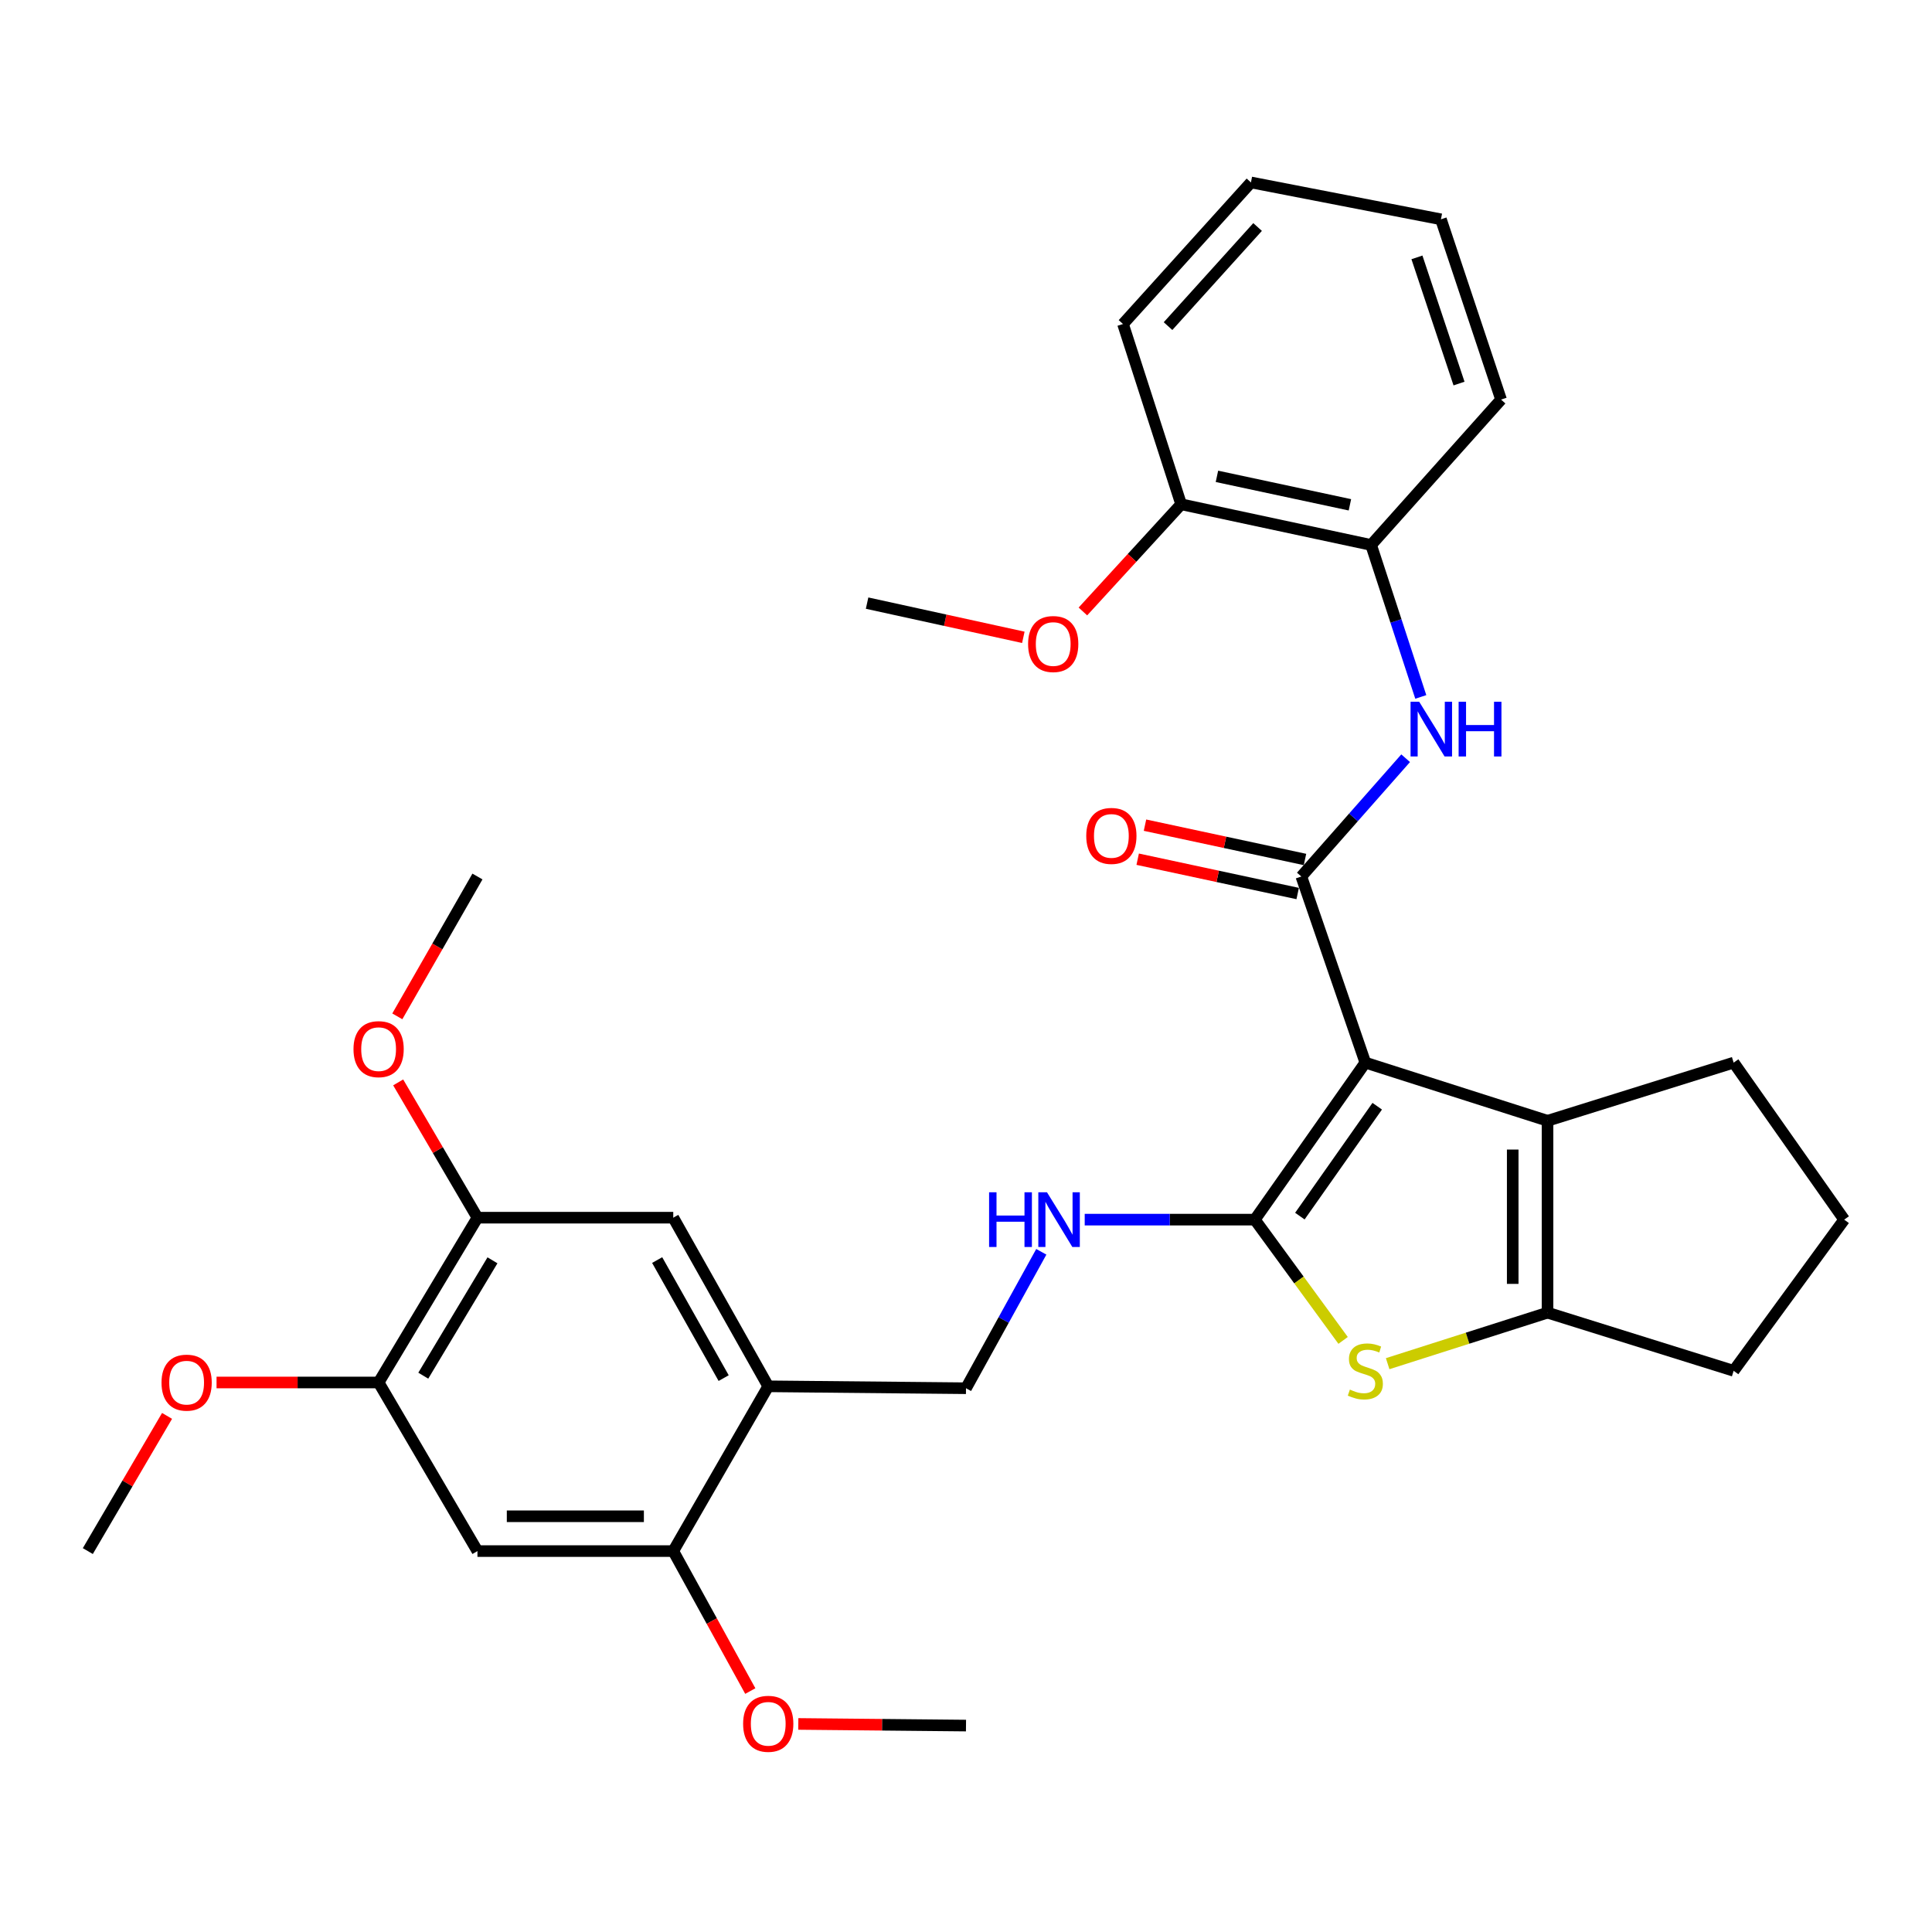 <?xml version='1.0' encoding='iso-8859-1'?>
<svg version='1.1' baseProfile='full'
              xmlns='http://www.w3.org/2000/svg'
                      xmlns:rdkit='http://www.rdkit.org/xml'
                      xmlns:xlink='http://www.w3.org/1999/xlink'
                  xml:space='preserve'
width='1000px' height='1000px' viewBox='0 0 1000 1000'>
<!-- END OF HEADER -->
<rect style='opacity:1.0;fill:#FFFFFF;stroke:none' width='1000' height='1000' x='0' y='0'> </rect>
<path class='bond-0' d='M 706.695,550.013 L 649.493,631.281' style='fill:none;fill-rule:evenodd;stroke:#000000;stroke-width:6px;stroke-linecap:butt;stroke-linejoin:miter;stroke-opacity:1' />
<path class='bond-0' d='M 712.85,572.575 L 672.809,629.463' style='fill:none;fill-rule:evenodd;stroke:#000000;stroke-width:6px;stroke-linecap:butt;stroke-linejoin:miter;stroke-opacity:1' />
<path class='bond-1' d='M 706.695,550.013 L 673.569,453.678' style='fill:none;fill-rule:evenodd;stroke:#000000;stroke-width:6px;stroke-linecap:butt;stroke-linejoin:miter;stroke-opacity:1' />
<path class='bond-3' d='M 706.695,550.013 L 800.998,580.116' style='fill:none;fill-rule:evenodd;stroke:#000000;stroke-width:6px;stroke-linecap:butt;stroke-linejoin:miter;stroke-opacity:1' />
<path class='bond-2' d='M 649.493,631.281 L 672.343,662.537' style='fill:none;fill-rule:evenodd;stroke:#000000;stroke-width:6px;stroke-linecap:butt;stroke-linejoin:miter;stroke-opacity:1' />
<path class='bond-2' d='M 672.343,662.537 L 695.192,693.792' style='fill:none;fill-rule:evenodd;stroke:#CCCC00;stroke-width:6px;stroke-linecap:butt;stroke-linejoin:miter;stroke-opacity:1' />
<path class='bond-7' d='M 649.493,631.281 L 605.469,631.281' style='fill:none;fill-rule:evenodd;stroke:#000000;stroke-width:6px;stroke-linecap:butt;stroke-linejoin:miter;stroke-opacity:1' />
<path class='bond-7' d='M 605.469,631.281 L 561.446,631.281' style='fill:none;fill-rule:evenodd;stroke:#0000FF;stroke-width:6px;stroke-linecap:butt;stroke-linejoin:miter;stroke-opacity:1' />
<path class='bond-5' d='M 673.569,453.678 L 700.564,423.067' style='fill:none;fill-rule:evenodd;stroke:#000000;stroke-width:6px;stroke-linecap:butt;stroke-linejoin:miter;stroke-opacity:1' />
<path class='bond-5' d='M 700.564,423.067 L 727.56,392.456' style='fill:none;fill-rule:evenodd;stroke:#0000FF;stroke-width:6px;stroke-linecap:butt;stroke-linejoin:miter;stroke-opacity:1' />
<path class='bond-14' d='M 675.459,444.868 L 634.052,435.986' style='fill:none;fill-rule:evenodd;stroke:#000000;stroke-width:6px;stroke-linecap:butt;stroke-linejoin:miter;stroke-opacity:1' />
<path class='bond-14' d='M 634.052,435.986 L 592.646,427.103' style='fill:none;fill-rule:evenodd;stroke:#FF0000;stroke-width:6px;stroke-linecap:butt;stroke-linejoin:miter;stroke-opacity:1' />
<path class='bond-14' d='M 671.679,462.487 L 630.273,453.605' style='fill:none;fill-rule:evenodd;stroke:#000000;stroke-width:6px;stroke-linecap:butt;stroke-linejoin:miter;stroke-opacity:1' />
<path class='bond-14' d='M 630.273,453.605 L 588.866,444.722' style='fill:none;fill-rule:evenodd;stroke:#FF0000;stroke-width:6px;stroke-linecap:butt;stroke-linejoin:miter;stroke-opacity:1' />
<path class='bond-32' d='M 718.25,705.839 L 759.624,692.637' style='fill:none;fill-rule:evenodd;stroke:#CCCC00;stroke-width:6px;stroke-linecap:butt;stroke-linejoin:miter;stroke-opacity:1' />
<path class='bond-32' d='M 759.624,692.637 L 800.998,679.434' style='fill:none;fill-rule:evenodd;stroke:#000000;stroke-width:6px;stroke-linecap:butt;stroke-linejoin:miter;stroke-opacity:1' />
<path class='bond-4' d='M 800.998,580.116 L 800.998,679.434' style='fill:none;fill-rule:evenodd;stroke:#000000;stroke-width:6px;stroke-linecap:butt;stroke-linejoin:miter;stroke-opacity:1' />
<path class='bond-4' d='M 782.978,595.013 L 782.978,664.536' style='fill:none;fill-rule:evenodd;stroke:#000000;stroke-width:6px;stroke-linecap:butt;stroke-linejoin:miter;stroke-opacity:1' />
<path class='bond-17' d='M 800.998,580.116 L 897.333,550.013' style='fill:none;fill-rule:evenodd;stroke:#000000;stroke-width:6px;stroke-linecap:butt;stroke-linejoin:miter;stroke-opacity:1' />
<path class='bond-18' d='M 800.998,679.434 L 897.333,709.527' style='fill:none;fill-rule:evenodd;stroke:#000000;stroke-width:6px;stroke-linecap:butt;stroke-linejoin:miter;stroke-opacity:1' />
<path class='bond-13' d='M 735.395,360.727 L 722.542,321.399' style='fill:none;fill-rule:evenodd;stroke:#0000FF;stroke-width:6px;stroke-linecap:butt;stroke-linejoin:miter;stroke-opacity:1' />
<path class='bond-13' d='M 722.542,321.399 L 709.689,282.071' style='fill:none;fill-rule:evenodd;stroke:#000000;stroke-width:6px;stroke-linecap:butt;stroke-linejoin:miter;stroke-opacity:1' />
<path class='bond-6' d='M 397.638,717.555 L 500,718.546' style='fill:none;fill-rule:evenodd;stroke:#000000;stroke-width:6px;stroke-linecap:butt;stroke-linejoin:miter;stroke-opacity:1' />
<path class='bond-9' d='M 397.638,717.555 L 348.475,802.838' style='fill:none;fill-rule:evenodd;stroke:#000000;stroke-width:6px;stroke-linecap:butt;stroke-linejoin:miter;stroke-opacity:1' />
<path class='bond-11' d='M 397.638,717.555 L 348.475,630.27' style='fill:none;fill-rule:evenodd;stroke:#000000;stroke-width:6px;stroke-linecap:butt;stroke-linejoin:miter;stroke-opacity:1' />
<path class='bond-11' d='M 374.563,713.306 L 340.149,652.206' style='fill:none;fill-rule:evenodd;stroke:#000000;stroke-width:6px;stroke-linecap:butt;stroke-linejoin:miter;stroke-opacity:1' />
<path class='bond-15' d='M 538.98,647.933 L 519.49,683.24' style='fill:none;fill-rule:evenodd;stroke:#0000FF;stroke-width:6px;stroke-linecap:butt;stroke-linejoin:miter;stroke-opacity:1' />
<path class='bond-15' d='M 519.49,683.24 L 500,718.546' style='fill:none;fill-rule:evenodd;stroke:#000000;stroke-width:6px;stroke-linecap:butt;stroke-linejoin:miter;stroke-opacity:1' />
<path class='bond-8' d='M 247.124,802.838 L 348.475,802.838' style='fill:none;fill-rule:evenodd;stroke:#000000;stroke-width:6px;stroke-linecap:butt;stroke-linejoin:miter;stroke-opacity:1' />
<path class='bond-8' d='M 262.327,784.819 L 333.272,784.819' style='fill:none;fill-rule:evenodd;stroke:#000000;stroke-width:6px;stroke-linecap:butt;stroke-linejoin:miter;stroke-opacity:1' />
<path class='bond-35' d='M 247.124,802.838 L 195.969,715.573' style='fill:none;fill-rule:evenodd;stroke:#000000;stroke-width:6px;stroke-linecap:butt;stroke-linejoin:miter;stroke-opacity:1' />
<path class='bond-19' d='M 348.475,802.838 L 368.414,839.063' style='fill:none;fill-rule:evenodd;stroke:#000000;stroke-width:6px;stroke-linecap:butt;stroke-linejoin:miter;stroke-opacity:1' />
<path class='bond-19' d='M 368.414,839.063 L 388.353,875.287' style='fill:none;fill-rule:evenodd;stroke:#FF0000;stroke-width:6px;stroke-linecap:butt;stroke-linejoin:miter;stroke-opacity:1' />
<path class='bond-10' d='M 195.969,715.573 L 247.124,630.27' style='fill:none;fill-rule:evenodd;stroke:#000000;stroke-width:6px;stroke-linecap:butt;stroke-linejoin:miter;stroke-opacity:1' />
<path class='bond-10' d='M 219.096,712.045 L 254.905,652.333' style='fill:none;fill-rule:evenodd;stroke:#000000;stroke-width:6px;stroke-linecap:butt;stroke-linejoin:miter;stroke-opacity:1' />
<path class='bond-20' d='M 195.969,715.573 L 154.027,715.573' style='fill:none;fill-rule:evenodd;stroke:#000000;stroke-width:6px;stroke-linecap:butt;stroke-linejoin:miter;stroke-opacity:1' />
<path class='bond-20' d='M 154.027,715.573 L 112.085,715.573' style='fill:none;fill-rule:evenodd;stroke:#FF0000;stroke-width:6px;stroke-linecap:butt;stroke-linejoin:miter;stroke-opacity:1' />
<path class='bond-12' d='M 348.475,630.27 L 247.124,630.27' style='fill:none;fill-rule:evenodd;stroke:#000000;stroke-width:6px;stroke-linecap:butt;stroke-linejoin:miter;stroke-opacity:1' />
<path class='bond-21' d='M 247.124,630.27 L 226.611,595.258' style='fill:none;fill-rule:evenodd;stroke:#000000;stroke-width:6px;stroke-linecap:butt;stroke-linejoin:miter;stroke-opacity:1' />
<path class='bond-21' d='M 226.611,595.258 L 206.098,560.245' style='fill:none;fill-rule:evenodd;stroke:#FF0000;stroke-width:6px;stroke-linecap:butt;stroke-linejoin:miter;stroke-opacity:1' />
<path class='bond-16' d='M 709.689,282.071 L 611.361,261.018' style='fill:none;fill-rule:evenodd;stroke:#000000;stroke-width:6px;stroke-linecap:butt;stroke-linejoin:miter;stroke-opacity:1' />
<path class='bond-16' d='M 698.712,261.292 L 629.883,246.555' style='fill:none;fill-rule:evenodd;stroke:#000000;stroke-width:6px;stroke-linecap:butt;stroke-linejoin:miter;stroke-opacity:1' />
<path class='bond-24' d='M 709.689,282.071 L 776.952,206.829' style='fill:none;fill-rule:evenodd;stroke:#000000;stroke-width:6px;stroke-linecap:butt;stroke-linejoin:miter;stroke-opacity:1' />
<path class='bond-22' d='M 611.361,261.018 L 585.936,288.757' style='fill:none;fill-rule:evenodd;stroke:#000000;stroke-width:6px;stroke-linecap:butt;stroke-linejoin:miter;stroke-opacity:1' />
<path class='bond-22' d='M 585.936,288.757 L 560.51,316.496' style='fill:none;fill-rule:evenodd;stroke:#FF0000;stroke-width:6px;stroke-linecap:butt;stroke-linejoin:miter;stroke-opacity:1' />
<path class='bond-25' d='M 611.361,261.018 L 581.269,167.706' style='fill:none;fill-rule:evenodd;stroke:#000000;stroke-width:6px;stroke-linecap:butt;stroke-linejoin:miter;stroke-opacity:1' />
<path class='bond-23' d='M 897.333,550.013 L 954.545,631.281' style='fill:none;fill-rule:evenodd;stroke:#000000;stroke-width:6px;stroke-linecap:butt;stroke-linejoin:miter;stroke-opacity:1' />
<path class='bond-33' d='M 897.333,709.527 L 954.545,631.281' style='fill:none;fill-rule:evenodd;stroke:#000000;stroke-width:6px;stroke-linecap:butt;stroke-linejoin:miter;stroke-opacity:1' />
<path class='bond-27' d='M 413.198,892.308 L 456.599,892.732' style='fill:none;fill-rule:evenodd;stroke:#FF0000;stroke-width:6px;stroke-linecap:butt;stroke-linejoin:miter;stroke-opacity:1' />
<path class='bond-27' d='M 456.599,892.732 L 500,893.157' style='fill:none;fill-rule:evenodd;stroke:#000000;stroke-width:6px;stroke-linecap:butt;stroke-linejoin:miter;stroke-opacity:1' />
<path class='bond-26' d='M 86.467,732.862 L 65.961,767.85' style='fill:none;fill-rule:evenodd;stroke:#FF0000;stroke-width:6px;stroke-linecap:butt;stroke-linejoin:miter;stroke-opacity:1' />
<path class='bond-26' d='M 65.961,767.85 L 45.455,802.838' style='fill:none;fill-rule:evenodd;stroke:#000000;stroke-width:6px;stroke-linecap:butt;stroke-linejoin:miter;stroke-opacity:1' />
<path class='bond-28' d='M 205.648,526.063 L 226.386,489.87' style='fill:none;fill-rule:evenodd;stroke:#FF0000;stroke-width:6px;stroke-linecap:butt;stroke-linejoin:miter;stroke-opacity:1' />
<path class='bond-28' d='M 226.386,489.87 L 247.124,453.678' style='fill:none;fill-rule:evenodd;stroke:#000000;stroke-width:6px;stroke-linecap:butt;stroke-linejoin:miter;stroke-opacity:1' />
<path class='bond-29' d='M 529.674,329.88 L 489.239,321.027' style='fill:none;fill-rule:evenodd;stroke:#FF0000;stroke-width:6px;stroke-linecap:butt;stroke-linejoin:miter;stroke-opacity:1' />
<path class='bond-29' d='M 489.239,321.027 L 448.804,312.173' style='fill:none;fill-rule:evenodd;stroke:#000000;stroke-width:6px;stroke-linecap:butt;stroke-linejoin:miter;stroke-opacity:1' />
<path class='bond-30' d='M 776.952,206.829 L 745.828,113.517' style='fill:none;fill-rule:evenodd;stroke:#000000;stroke-width:6px;stroke-linecap:butt;stroke-linejoin:miter;stroke-opacity:1' />
<path class='bond-30' d='M 755.189,198.534 L 733.403,133.215' style='fill:none;fill-rule:evenodd;stroke:#000000;stroke-width:6px;stroke-linecap:butt;stroke-linejoin:miter;stroke-opacity:1' />
<path class='bond-34' d='M 581.269,167.706 L 647.491,94.426' style='fill:none;fill-rule:evenodd;stroke:#000000;stroke-width:6px;stroke-linecap:butt;stroke-linejoin:miter;stroke-opacity:1' />
<path class='bond-34' d='M 604.571,168.796 L 650.927,117.5' style='fill:none;fill-rule:evenodd;stroke:#000000;stroke-width:6px;stroke-linecap:butt;stroke-linejoin:miter;stroke-opacity:1' />
<path class='bond-31' d='M 745.828,113.517 L 647.491,94.426' style='fill:none;fill-rule:evenodd;stroke:#000000;stroke-width:6px;stroke-linecap:butt;stroke-linejoin:miter;stroke-opacity:1' />
<path  class='atom-3' d='M 698.695 719.247
Q 699.015 719.367, 700.335 719.927
Q 701.655 720.487, 703.095 720.847
Q 704.575 721.167, 706.015 721.167
Q 708.695 721.167, 710.255 719.887
Q 711.815 718.567, 711.815 716.287
Q 711.815 714.727, 711.015 713.767
Q 710.255 712.807, 709.055 712.287
Q 707.855 711.767, 705.855 711.167
Q 703.335 710.407, 701.815 709.687
Q 700.335 708.967, 699.255 707.447
Q 698.215 705.927, 698.215 703.367
Q 698.215 699.807, 700.615 697.607
Q 703.055 695.407, 707.855 695.407
Q 711.135 695.407, 714.855 696.967
L 713.935 700.047
Q 710.535 698.647, 707.975 698.647
Q 705.215 698.647, 703.695 699.807
Q 702.175 700.927, 702.215 702.887
Q 702.215 704.407, 702.975 705.327
Q 703.775 706.247, 704.895 706.767
Q 706.055 707.287, 707.975 707.887
Q 710.535 708.687, 712.055 709.487
Q 713.575 710.287, 714.655 711.927
Q 715.775 713.527, 715.775 716.287
Q 715.775 720.207, 713.135 722.327
Q 710.535 724.407, 706.175 724.407
Q 703.655 724.407, 701.735 723.847
Q 699.855 723.327, 697.615 722.407
L 698.695 719.247
' fill='#CCCC00'/>
<path  class='atom-6' d='M 734.583 363.235
L 743.863 378.235
Q 744.783 379.715, 746.263 382.395
Q 747.743 385.075, 747.823 385.235
L 747.823 363.235
L 751.583 363.235
L 751.583 391.555
L 747.703 391.555
L 737.743 375.155
Q 736.583 373.235, 735.343 371.035
Q 734.143 368.835, 733.783 368.155
L 733.783 391.555
L 730.103 391.555
L 730.103 363.235
L 734.583 363.235
' fill='#0000FF'/>
<path  class='atom-6' d='M 754.983 363.235
L 758.823 363.235
L 758.823 375.275
L 773.303 375.275
L 773.303 363.235
L 777.143 363.235
L 777.143 391.555
L 773.303 391.555
L 773.303 378.475
L 758.823 378.475
L 758.823 391.555
L 754.983 391.555
L 754.983 363.235
' fill='#0000FF'/>
<path  class='atom-8' d='M 511.953 617.121
L 515.793 617.121
L 515.793 629.161
L 530.273 629.161
L 530.273 617.121
L 534.113 617.121
L 534.113 645.441
L 530.273 645.441
L 530.273 632.361
L 515.793 632.361
L 515.793 645.441
L 511.953 645.441
L 511.953 617.121
' fill='#0000FF'/>
<path  class='atom-8' d='M 541.913 617.121
L 551.193 632.121
Q 552.113 633.601, 553.593 636.281
Q 555.073 638.961, 555.153 639.121
L 555.153 617.121
L 558.913 617.121
L 558.913 645.441
L 555.033 645.441
L 545.073 629.041
Q 543.913 627.121, 542.673 624.921
Q 541.473 622.721, 541.113 622.041
L 541.113 645.441
L 537.433 645.441
L 537.433 617.121
L 541.913 617.121
' fill='#0000FF'/>
<path  class='atom-15' d='M 562.242 432.665
Q 562.242 425.865, 565.602 422.065
Q 568.962 418.265, 575.242 418.265
Q 581.522 418.265, 584.882 422.065
Q 588.242 425.865, 588.242 432.665
Q 588.242 439.545, 584.842 443.465
Q 581.442 447.345, 575.242 447.345
Q 569.002 447.345, 565.602 443.465
Q 562.242 439.585, 562.242 432.665
M 575.242 444.145
Q 579.562 444.145, 581.882 441.265
Q 584.242 438.345, 584.242 432.665
Q 584.242 427.105, 581.882 424.305
Q 579.562 421.465, 575.242 421.465
Q 570.922 421.465, 568.562 424.265
Q 566.242 427.065, 566.242 432.665
Q 566.242 438.385, 568.562 441.265
Q 570.922 444.145, 575.242 444.145
' fill='#FF0000'/>
<path  class='atom-20' d='M 384.638 892.236
Q 384.638 885.436, 387.998 881.636
Q 391.358 877.836, 397.638 877.836
Q 403.918 877.836, 407.278 881.636
Q 410.638 885.436, 410.638 892.236
Q 410.638 899.116, 407.238 903.036
Q 403.838 906.916, 397.638 906.916
Q 391.398 906.916, 387.998 903.036
Q 384.638 899.156, 384.638 892.236
M 397.638 903.716
Q 401.958 903.716, 404.278 900.836
Q 406.638 897.916, 406.638 892.236
Q 406.638 886.676, 404.278 883.876
Q 401.958 881.036, 397.638 881.036
Q 393.318 881.036, 390.958 883.836
Q 388.638 886.636, 388.638 892.236
Q 388.638 897.956, 390.958 900.836
Q 393.318 903.716, 397.638 903.716
' fill='#FF0000'/>
<path  class='atom-21' d='M 83.6 715.653
Q 83.6 708.853, 86.96 705.053
Q 90.32 701.253, 96.6 701.253
Q 102.88 701.253, 106.24 705.053
Q 109.6 708.853, 109.6 715.653
Q 109.6 722.533, 106.2 726.453
Q 102.8 730.333, 96.6 730.333
Q 90.36 730.333, 86.96 726.453
Q 83.6 722.573, 83.6 715.653
M 96.6 727.133
Q 100.92 727.133, 103.24 724.253
Q 105.6 721.333, 105.6 715.653
Q 105.6 710.093, 103.24 707.293
Q 100.92 704.453, 96.6 704.453
Q 92.28 704.453, 89.92 707.253
Q 87.6 710.053, 87.6 715.653
Q 87.6 721.373, 89.92 724.253
Q 92.28 727.133, 96.6 727.133
' fill='#FF0000'/>
<path  class='atom-22' d='M 182.969 543.035
Q 182.969 536.235, 186.329 532.435
Q 189.689 528.635, 195.969 528.635
Q 202.249 528.635, 205.609 532.435
Q 208.969 536.235, 208.969 543.035
Q 208.969 549.915, 205.569 553.835
Q 202.169 557.715, 195.969 557.715
Q 189.729 557.715, 186.329 553.835
Q 182.969 549.955, 182.969 543.035
M 195.969 554.515
Q 200.289 554.515, 202.609 551.635
Q 204.969 548.715, 204.969 543.035
Q 204.969 537.475, 202.609 534.675
Q 200.289 531.835, 195.969 531.835
Q 191.649 531.835, 189.289 534.635
Q 186.969 537.435, 186.969 543.035
Q 186.969 548.755, 189.289 551.635
Q 191.649 554.515, 195.969 554.515
' fill='#FF0000'/>
<path  class='atom-23' d='M 532.139 333.346
Q 532.139 326.546, 535.499 322.746
Q 538.859 318.946, 545.139 318.946
Q 551.419 318.946, 554.779 322.746
Q 558.139 326.546, 558.139 333.346
Q 558.139 340.226, 554.739 344.146
Q 551.339 348.026, 545.139 348.026
Q 538.899 348.026, 535.499 344.146
Q 532.139 340.266, 532.139 333.346
M 545.139 344.826
Q 549.459 344.826, 551.779 341.946
Q 554.139 339.026, 554.139 333.346
Q 554.139 327.786, 551.779 324.986
Q 549.459 322.146, 545.139 322.146
Q 540.819 322.146, 538.459 324.946
Q 536.139 327.746, 536.139 333.346
Q 536.139 339.066, 538.459 341.946
Q 540.819 344.826, 545.139 344.826
' fill='#FF0000'/>
</svg>
